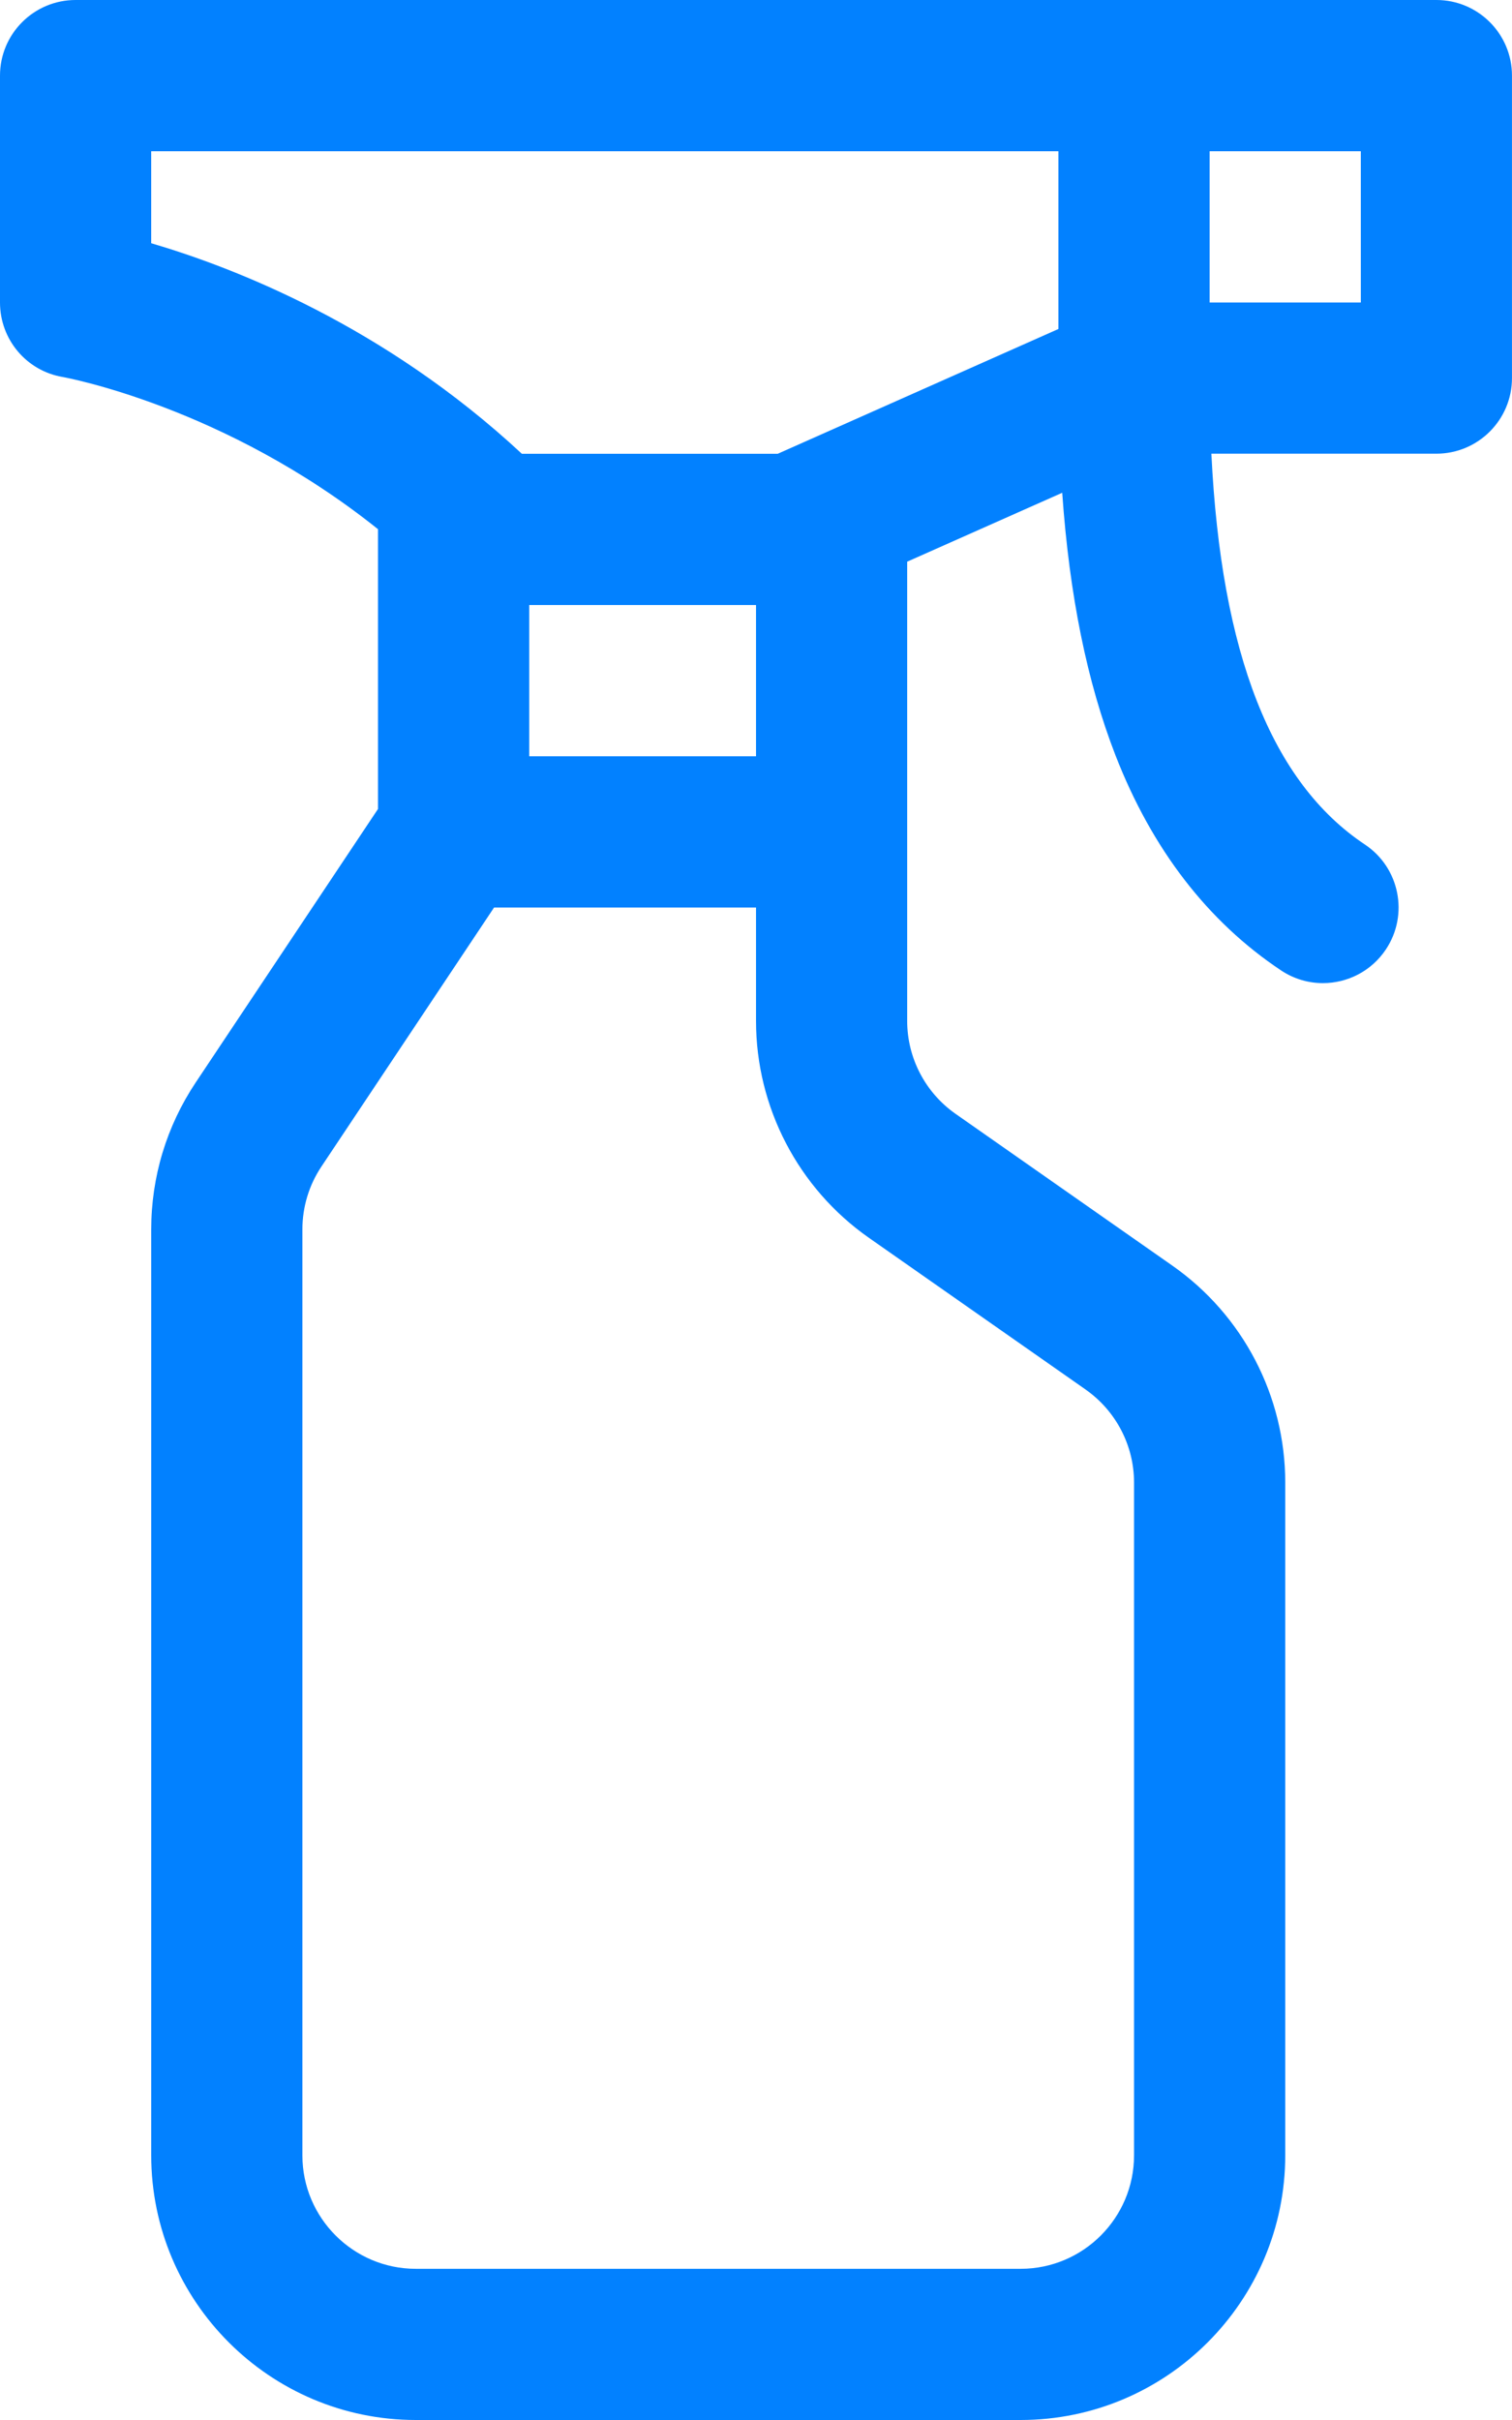 <?xml version="1.0" encoding="UTF-8" standalone="no"?>
<svg
   viewBox="0 0 71.4 114.241"
   x="0px"
   y="0px"
   version="1.1"
   id="svg2"
   width="71.4"
   height="114.241"
   xmlns="http://www.w3.org/2000/svg"
   xmlns:svg="http://www.w3.org/2000/svg">
  <defs
     id="defs1">
    <style
       id="style1">.cls-1{stroke-width:0px;}</style>
  </defs>
  <path
     class="cls-1"
     d="M 67.832,9.2764282e-8 H 3.57 C 1.598,9.2764282e-8 -4.8950195e-7,1.598 -4.8950195e-7,3.57 V 14.28 c 0,1.745 1.25,3.233 2.972,3.519 0.085,0.016 7.64,1.386 14.878,7.183 0,0.002 0,0.004 0,0.007 V 38.189 L 9.238,51.106 c -1.372,2.059 -2.097,4.456 -2.097,6.93 v 43.709 c 0,6.89 5.605,12.495 12.495,12.495 h 28.561 c 6.89,0 12.495,-5.605 12.495,-12.495 V 69.983 c 0,-4.074 -1.993,-7.901 -5.331,-10.237 L 45.124,52.581 C 43.693,51.579 42.839,49.939 42.839,48.194 V 26.515 l 7.321,-3.253 c 0.341,4.853 1.174,8.941 2.515,12.393 1.723,4.429 4.353,7.845 7.819,10.155 0.609,0.406 1.296,0.6 1.977,0.6 1.154,0 2.285,-0.558 2.974,-1.591 1.093,-1.64 0.649,-3.858 -0.991,-4.951 -4.405,-2.936 -6.788,-8.992 -7.25,-18.451 h 10.625 c 1.972,0 3.57,-1.598 3.57,-3.57 V 3.57 c 0,-1.972 -1.598,-3.57 -3.57,-3.57 z M 7.14,7.14 H 49.981 V 15.53 L 36.727,21.421 H 24.643 C 18.147,15.38 11.047,12.629 7.14,11.482 Z M 24.991,35.701 V 28.561 H 35.701 v 7.14 z m 26.276,29.897 c 1.43,1.002 2.285,2.642 2.285,4.387 v 31.763 c 0,2.952 -2.403,5.355 -5.355,5.355 H 19.635 c -2.952,0 -5.355,-2.403 -5.355,-5.355 V 58.038 c 0,-1.06 0.31,-2.088 0.899,-2.97 L 23.331,42.841 H 35.701 v 5.355 c 0,4.074 1.993,7.901 5.331,10.237 l 10.237,7.165 z M 64.262,14.28 H 57.121 V 7.14 h 7.14 z"
     id="path1"
     style="fill:#0281ff;fill-opacity:1" />
</svg>
